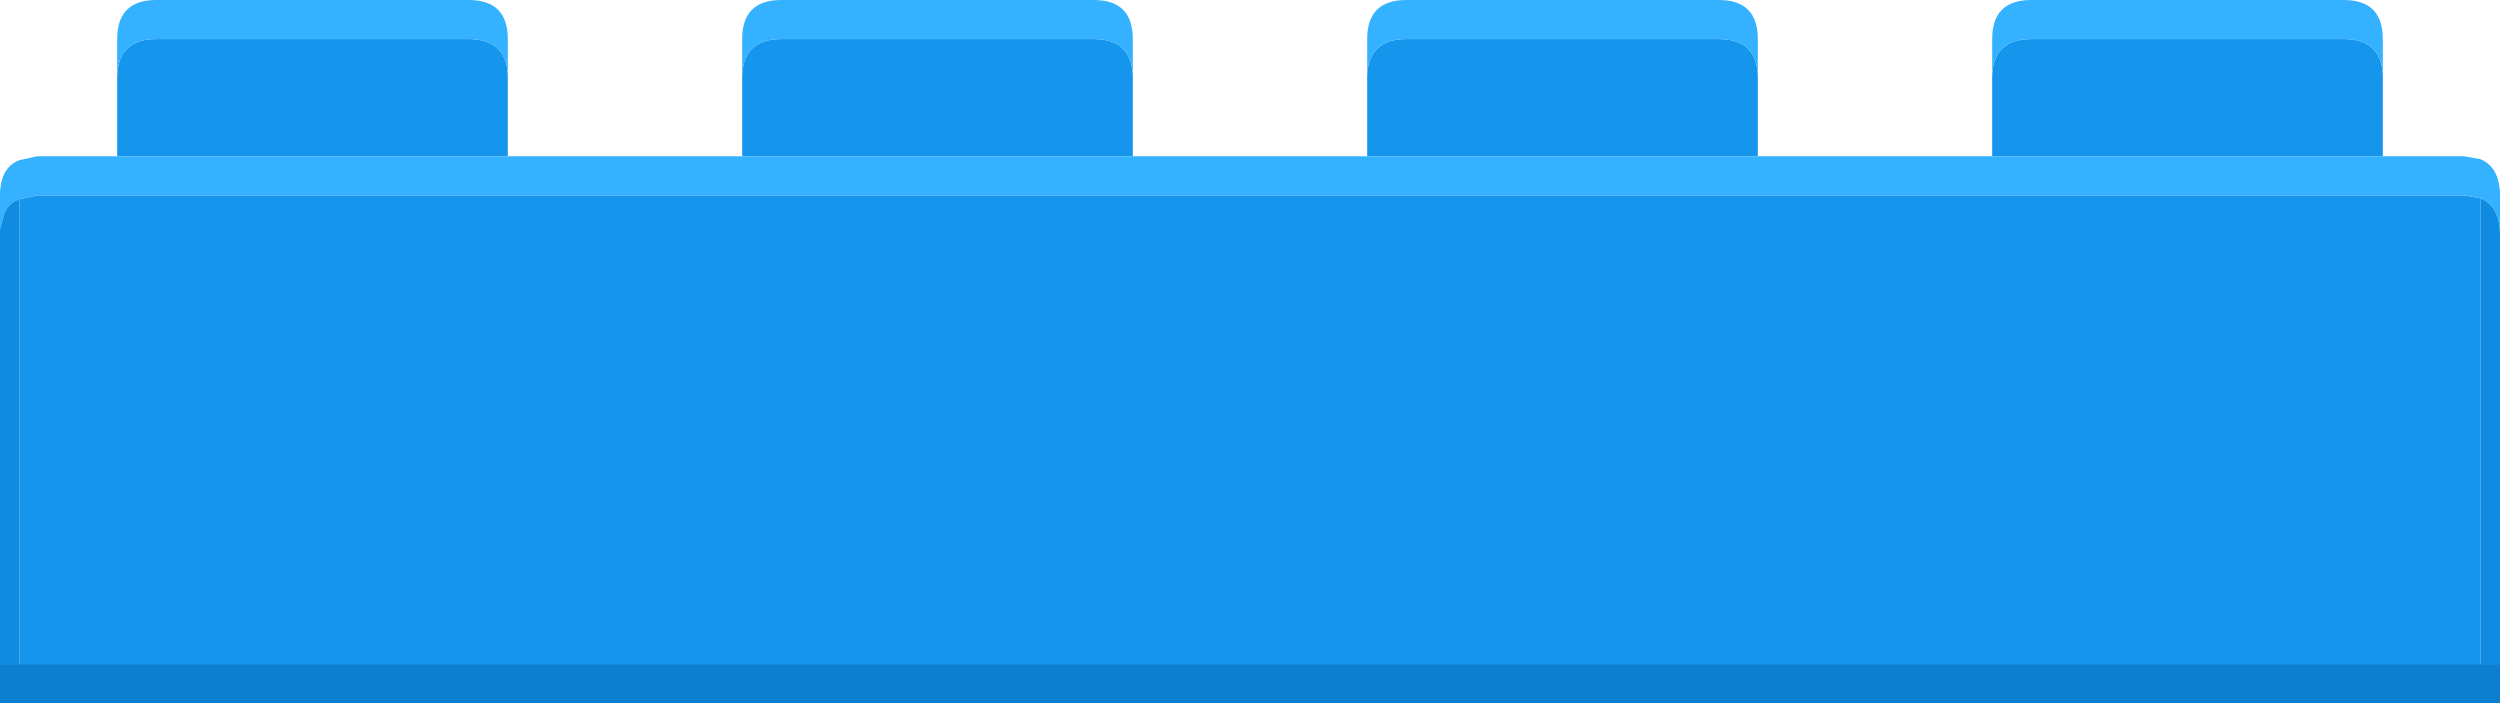 <svg width="128" height="36" xmlns="http://www.w3.org/2000/svg" xmlns:xlink="http://www.w3.org/1999/xlink">
  <defs/>
  <g>
    <path stroke="none" fill="#1695ED" d="M70 8 L70 3.9 Q70.05 2 72 2 L88 2 Q89.95 2 90 3.9 L90 8 70 8 M102 8 L102 3.9 Q102.05 2 104 2 L120 2 Q121.95 2 122 3.9 L122 8 102 8 M6 8 L6 3.9 Q6.05 2 8 2 L24 2 Q25.95 2 26 3.9 L26 8 6 8 M38 8 L38 3.9 Q38.05 2 40 2 L56 2 Q57.95 2 58 3.9 L58 8 38 8 M1 10.2 L1.9 10 126.15 10 127 10.15 127 34 1 34 1 10.2"/>
    <path stroke="none" fill="#34B1FF" d="M1 10.2 Q0.4 10.4 0.2 11 L0 11.75 0 9.9 Q0.05 8.55 1 8.2 L1.9 8 6 8 26 8 38 8 58 8 70 8 90 8 102 8 122 8 126.15 8 127 8.15 Q127.95 8.55 128 9.9 L128 11.9 Q127.95 10.55 127 10.15 L126.15 10 1.9 10 1 10.2 M70 3.9 L70 2 Q70 0 72 0 L88 0 Q90 0 90 2 L90 3.9 Q89.95 2 88 2 L72 2 Q70.05 2 70 3.9 M102 3.9 L102 2 Q102 0 104 0 L120 0 Q122 0 122 2 L122 3.9 Q121.95 2 120 2 L104 2 Q102.05 2 102 3.9 M6 3.9 L6 2 Q6 0 8 0 L24 0 Q26 0 26 2 L26 3.9 Q25.95 2 24 2 L8 2 Q6.05 2 6 3.9 M38 3.9 L38 2 Q38 0 40 0 L56 0 Q58 0 58 2 L58 3.9 Q57.95 2 56 2 L40 2 Q38.05 2 38 3.9"/>
    <path stroke="none" fill="#108BE2" d="M128 11.9 L128 34 127 34 127 10.15 Q127.95 10.55 128 11.9 M0 34 L0 11.75 0.2 11 Q0.4 10.4 1 10.2 L1 34 0 34"/>
    <path stroke="none" fill="#0C7FD0" d="M0 34 L1 34 127 34 128 34 128 36 0 36 0 34"/>
  </g>
</svg>